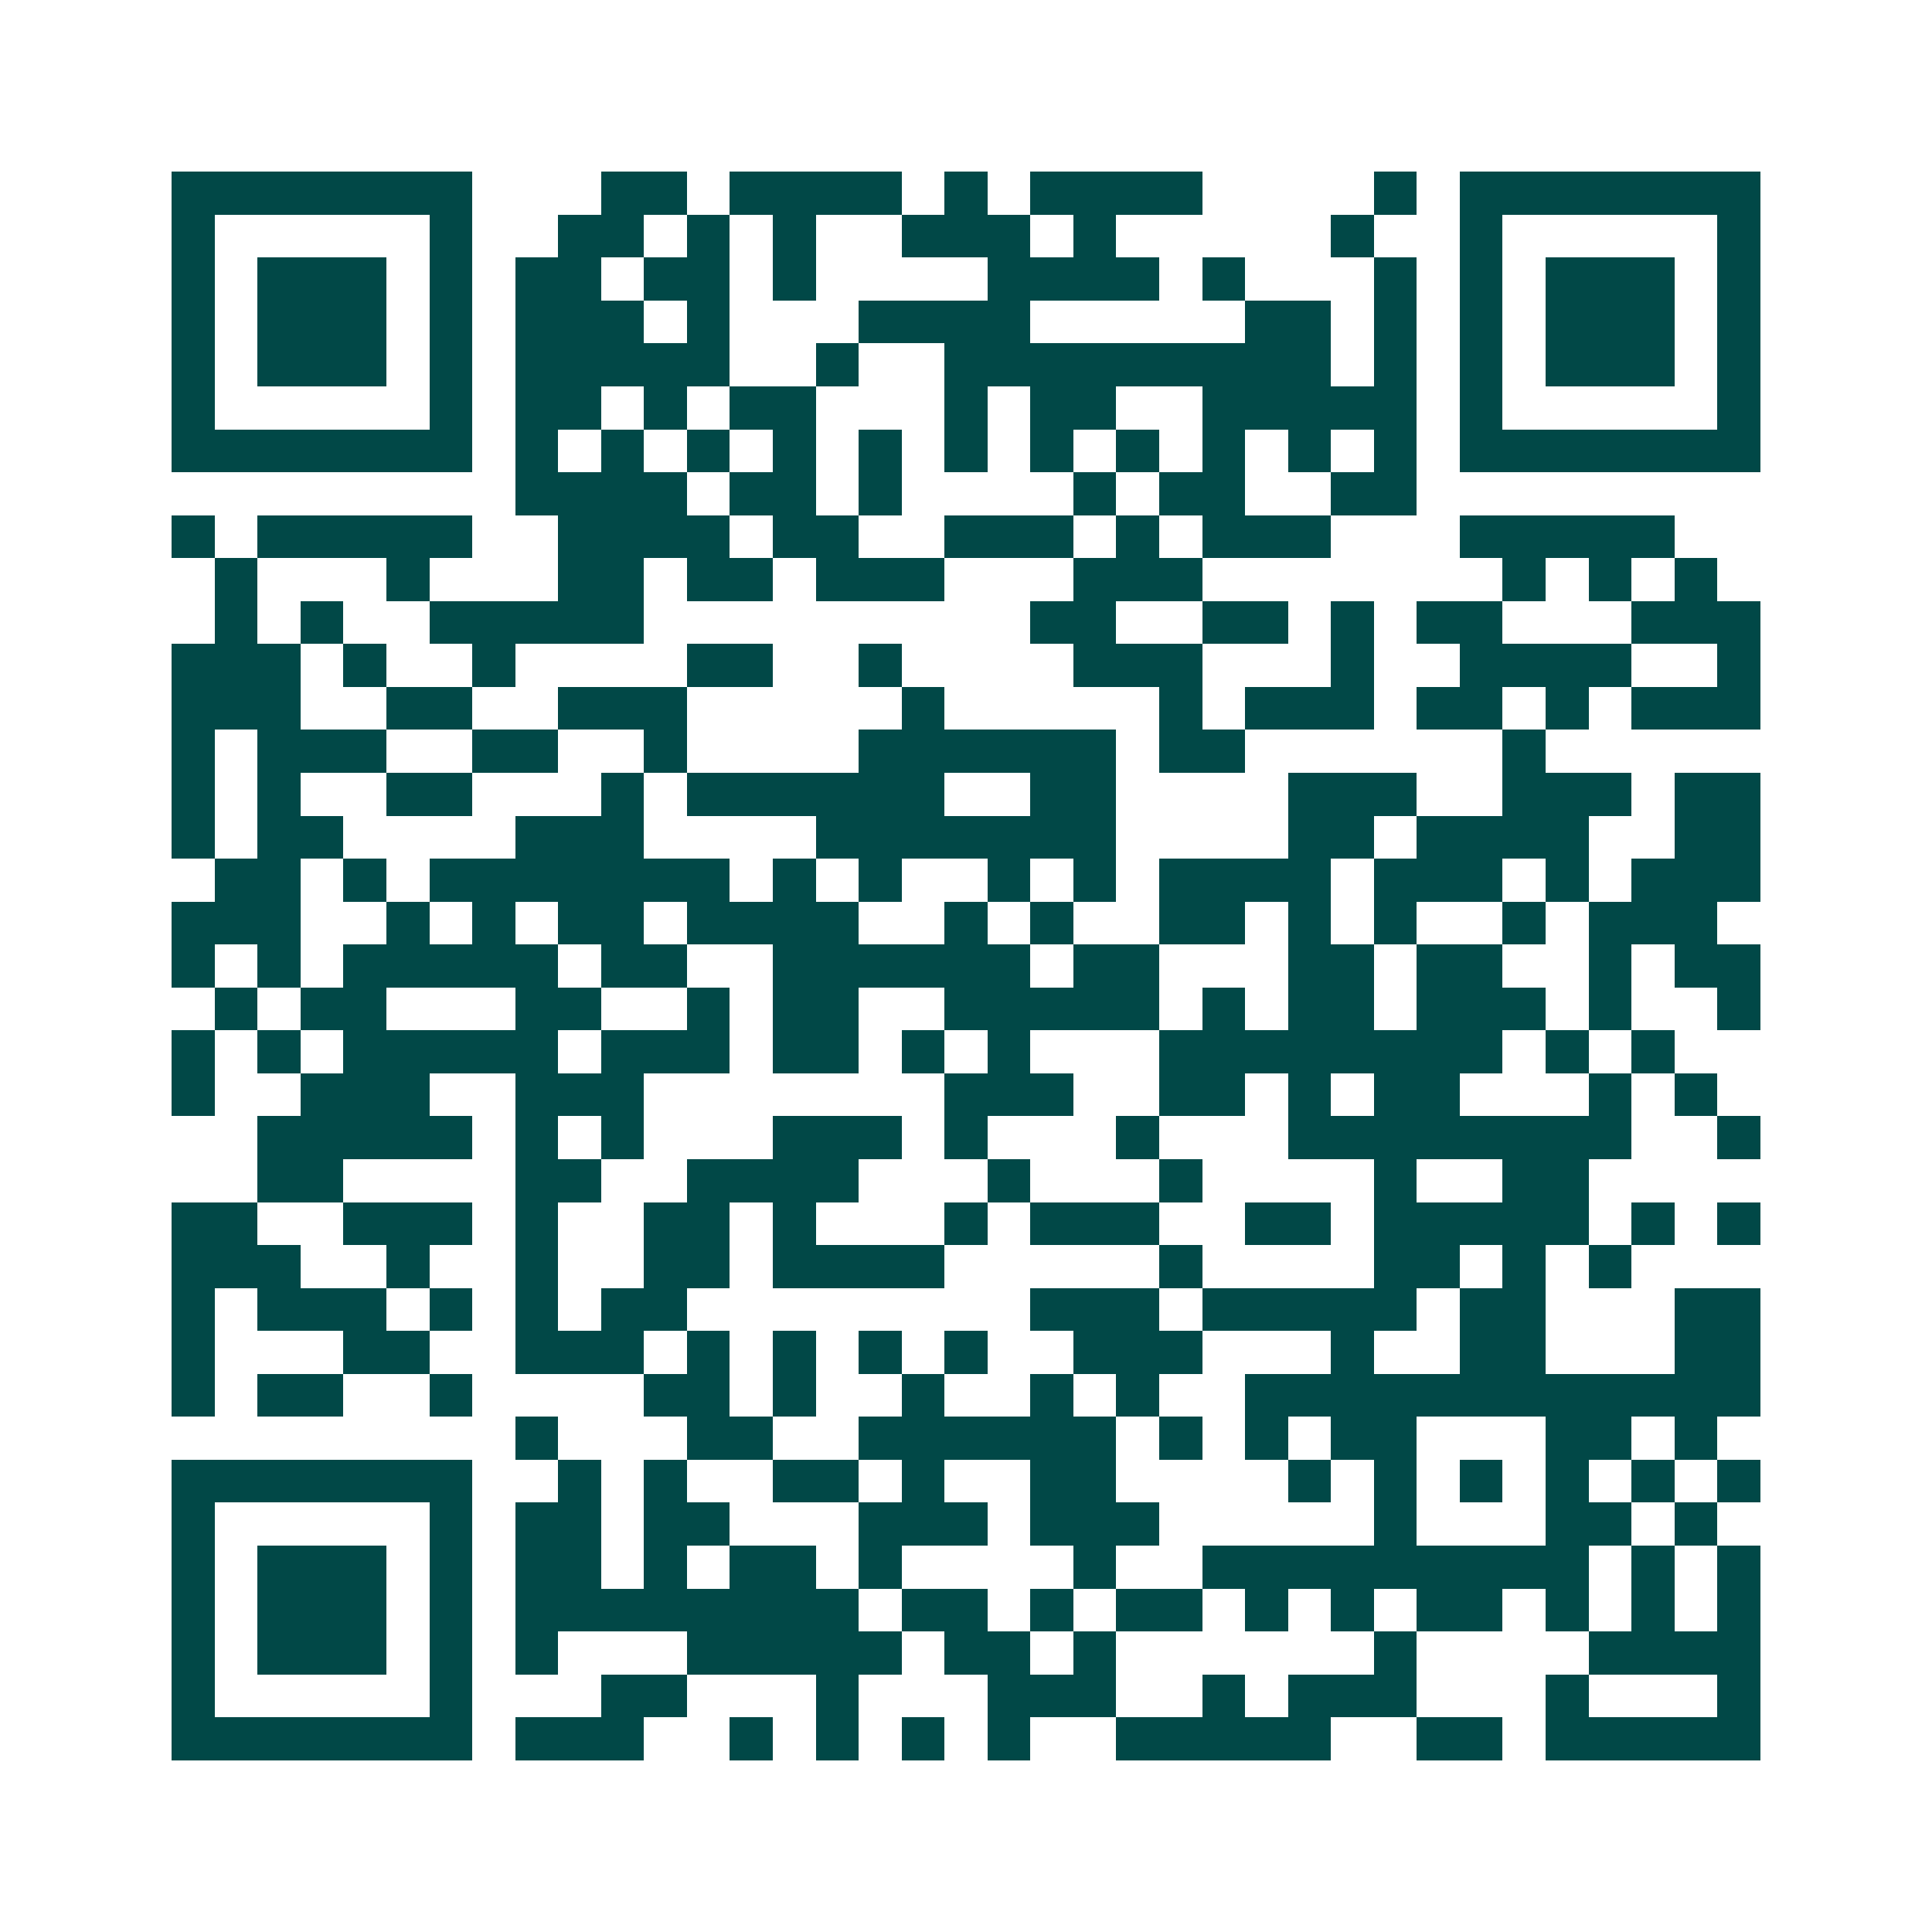 <svg xmlns="http://www.w3.org/2000/svg" width="200" height="200" viewBox="0 0 45 45" shape-rendering="crispEdges"><path fill="#ffffff" d="M0 0h45v45H0z"/><path stroke="#014847" d="M4 4.5h7m3 0h2m1 0h4m1 0h1m1 0h4m4 0h1m1 0h7M4 5.5h1m5 0h1m2 0h2m1 0h1m1 0h1m2 0h3m1 0h1m5 0h1m2 0h1m5 0h1M4 6.5h1m1 0h3m1 0h1m1 0h2m1 0h2m1 0h1m4 0h4m1 0h1m3 0h1m1 0h1m1 0h3m1 0h1M4 7.5h1m1 0h3m1 0h1m1 0h3m1 0h1m3 0h4m5 0h2m1 0h1m1 0h1m1 0h3m1 0h1M4 8.5h1m1 0h3m1 0h1m1 0h5m2 0h1m2 0h9m1 0h1m1 0h1m1 0h3m1 0h1M4 9.5h1m5 0h1m1 0h2m1 0h1m1 0h2m3 0h1m1 0h2m2 0h5m1 0h1m5 0h1M4 10.5h7m1 0h1m1 0h1m1 0h1m1 0h1m1 0h1m1 0h1m1 0h1m1 0h1m1 0h1m1 0h1m1 0h1m1 0h7M12 11.5h4m1 0h2m1 0h1m4 0h1m1 0h2m2 0h2M4 12.5h1m1 0h5m2 0h4m1 0h2m2 0h3m1 0h1m1 0h3m3 0h5M5 13.5h1m3 0h1m3 0h2m1 0h2m1 0h3m3 0h3m7 0h1m1 0h1m1 0h1M5 14.5h1m1 0h1m2 0h5m9 0h2m2 0h2m1 0h1m1 0h2m3 0h3M4 15.5h3m1 0h1m2 0h1m4 0h2m2 0h1m4 0h3m3 0h1m2 0h4m2 0h1M4 16.5h3m2 0h2m2 0h3m5 0h1m5 0h1m1 0h3m1 0h2m1 0h1m1 0h3M4 17.5h1m1 0h3m2 0h2m2 0h1m4 0h6m1 0h2m6 0h1M4 18.5h1m1 0h1m2 0h2m3 0h1m1 0h6m2 0h2m4 0h3m2 0h3m1 0h2M4 19.5h1m1 0h2m4 0h3m4 0h7m4 0h2m1 0h4m2 0h2M5 20.5h2m1 0h1m1 0h7m1 0h1m1 0h1m2 0h1m1 0h1m1 0h4m1 0h3m1 0h1m1 0h3M4 21.5h3m2 0h1m1 0h1m1 0h2m1 0h4m2 0h1m1 0h1m2 0h2m1 0h1m1 0h1m2 0h1m1 0h3M4 22.5h1m1 0h1m1 0h5m1 0h2m2 0h6m1 0h2m3 0h2m1 0h2m2 0h1m1 0h2M5 23.5h1m1 0h2m3 0h2m2 0h1m1 0h2m2 0h5m1 0h1m1 0h2m1 0h3m1 0h1m2 0h1M4 24.5h1m1 0h1m1 0h5m1 0h3m1 0h2m1 0h1m1 0h1m3 0h8m1 0h1m1 0h1M4 25.5h1m2 0h3m2 0h3m7 0h3m2 0h2m1 0h1m1 0h2m3 0h1m1 0h1M6 26.5h5m1 0h1m1 0h1m3 0h3m1 0h1m3 0h1m3 0h8m2 0h1M6 27.5h2m4 0h2m2 0h4m3 0h1m3 0h1m4 0h1m2 0h2M4 28.5h2m2 0h3m1 0h1m2 0h2m1 0h1m3 0h1m1 0h3m2 0h2m1 0h5m1 0h1m1 0h1M4 29.5h3m2 0h1m2 0h1m2 0h2m1 0h4m5 0h1m4 0h2m1 0h1m1 0h1M4 30.5h1m1 0h3m1 0h1m1 0h1m1 0h2m8 0h3m1 0h5m1 0h2m3 0h2M4 31.5h1m3 0h2m2 0h3m1 0h1m1 0h1m1 0h1m1 0h1m2 0h3m3 0h1m2 0h2m3 0h2M4 32.5h1m1 0h2m2 0h1m4 0h2m1 0h1m2 0h1m2 0h1m1 0h1m2 0h12M12 33.5h1m3 0h2m2 0h6m1 0h1m1 0h1m1 0h2m3 0h2m1 0h1M4 34.5h7m2 0h1m1 0h1m2 0h2m1 0h1m2 0h2m4 0h1m1 0h1m1 0h1m1 0h1m1 0h1m1 0h1M4 35.5h1m5 0h1m1 0h2m1 0h2m3 0h3m1 0h3m5 0h1m3 0h2m1 0h1M4 36.5h1m1 0h3m1 0h1m1 0h2m1 0h1m1 0h2m1 0h1m4 0h1m2 0h9m1 0h1m1 0h1M4 37.5h1m1 0h3m1 0h1m1 0h8m1 0h2m1 0h1m1 0h2m1 0h1m1 0h1m1 0h2m1 0h1m1 0h1m1 0h1M4 38.5h1m1 0h3m1 0h1m1 0h1m3 0h5m1 0h2m1 0h1m6 0h1m4 0h4M4 39.5h1m5 0h1m3 0h2m3 0h1m3 0h3m2 0h1m1 0h3m3 0h1m3 0h1M4 40.5h7m1 0h3m2 0h1m1 0h1m1 0h1m1 0h1m2 0h5m2 0h2m1 0h5"/></svg>
